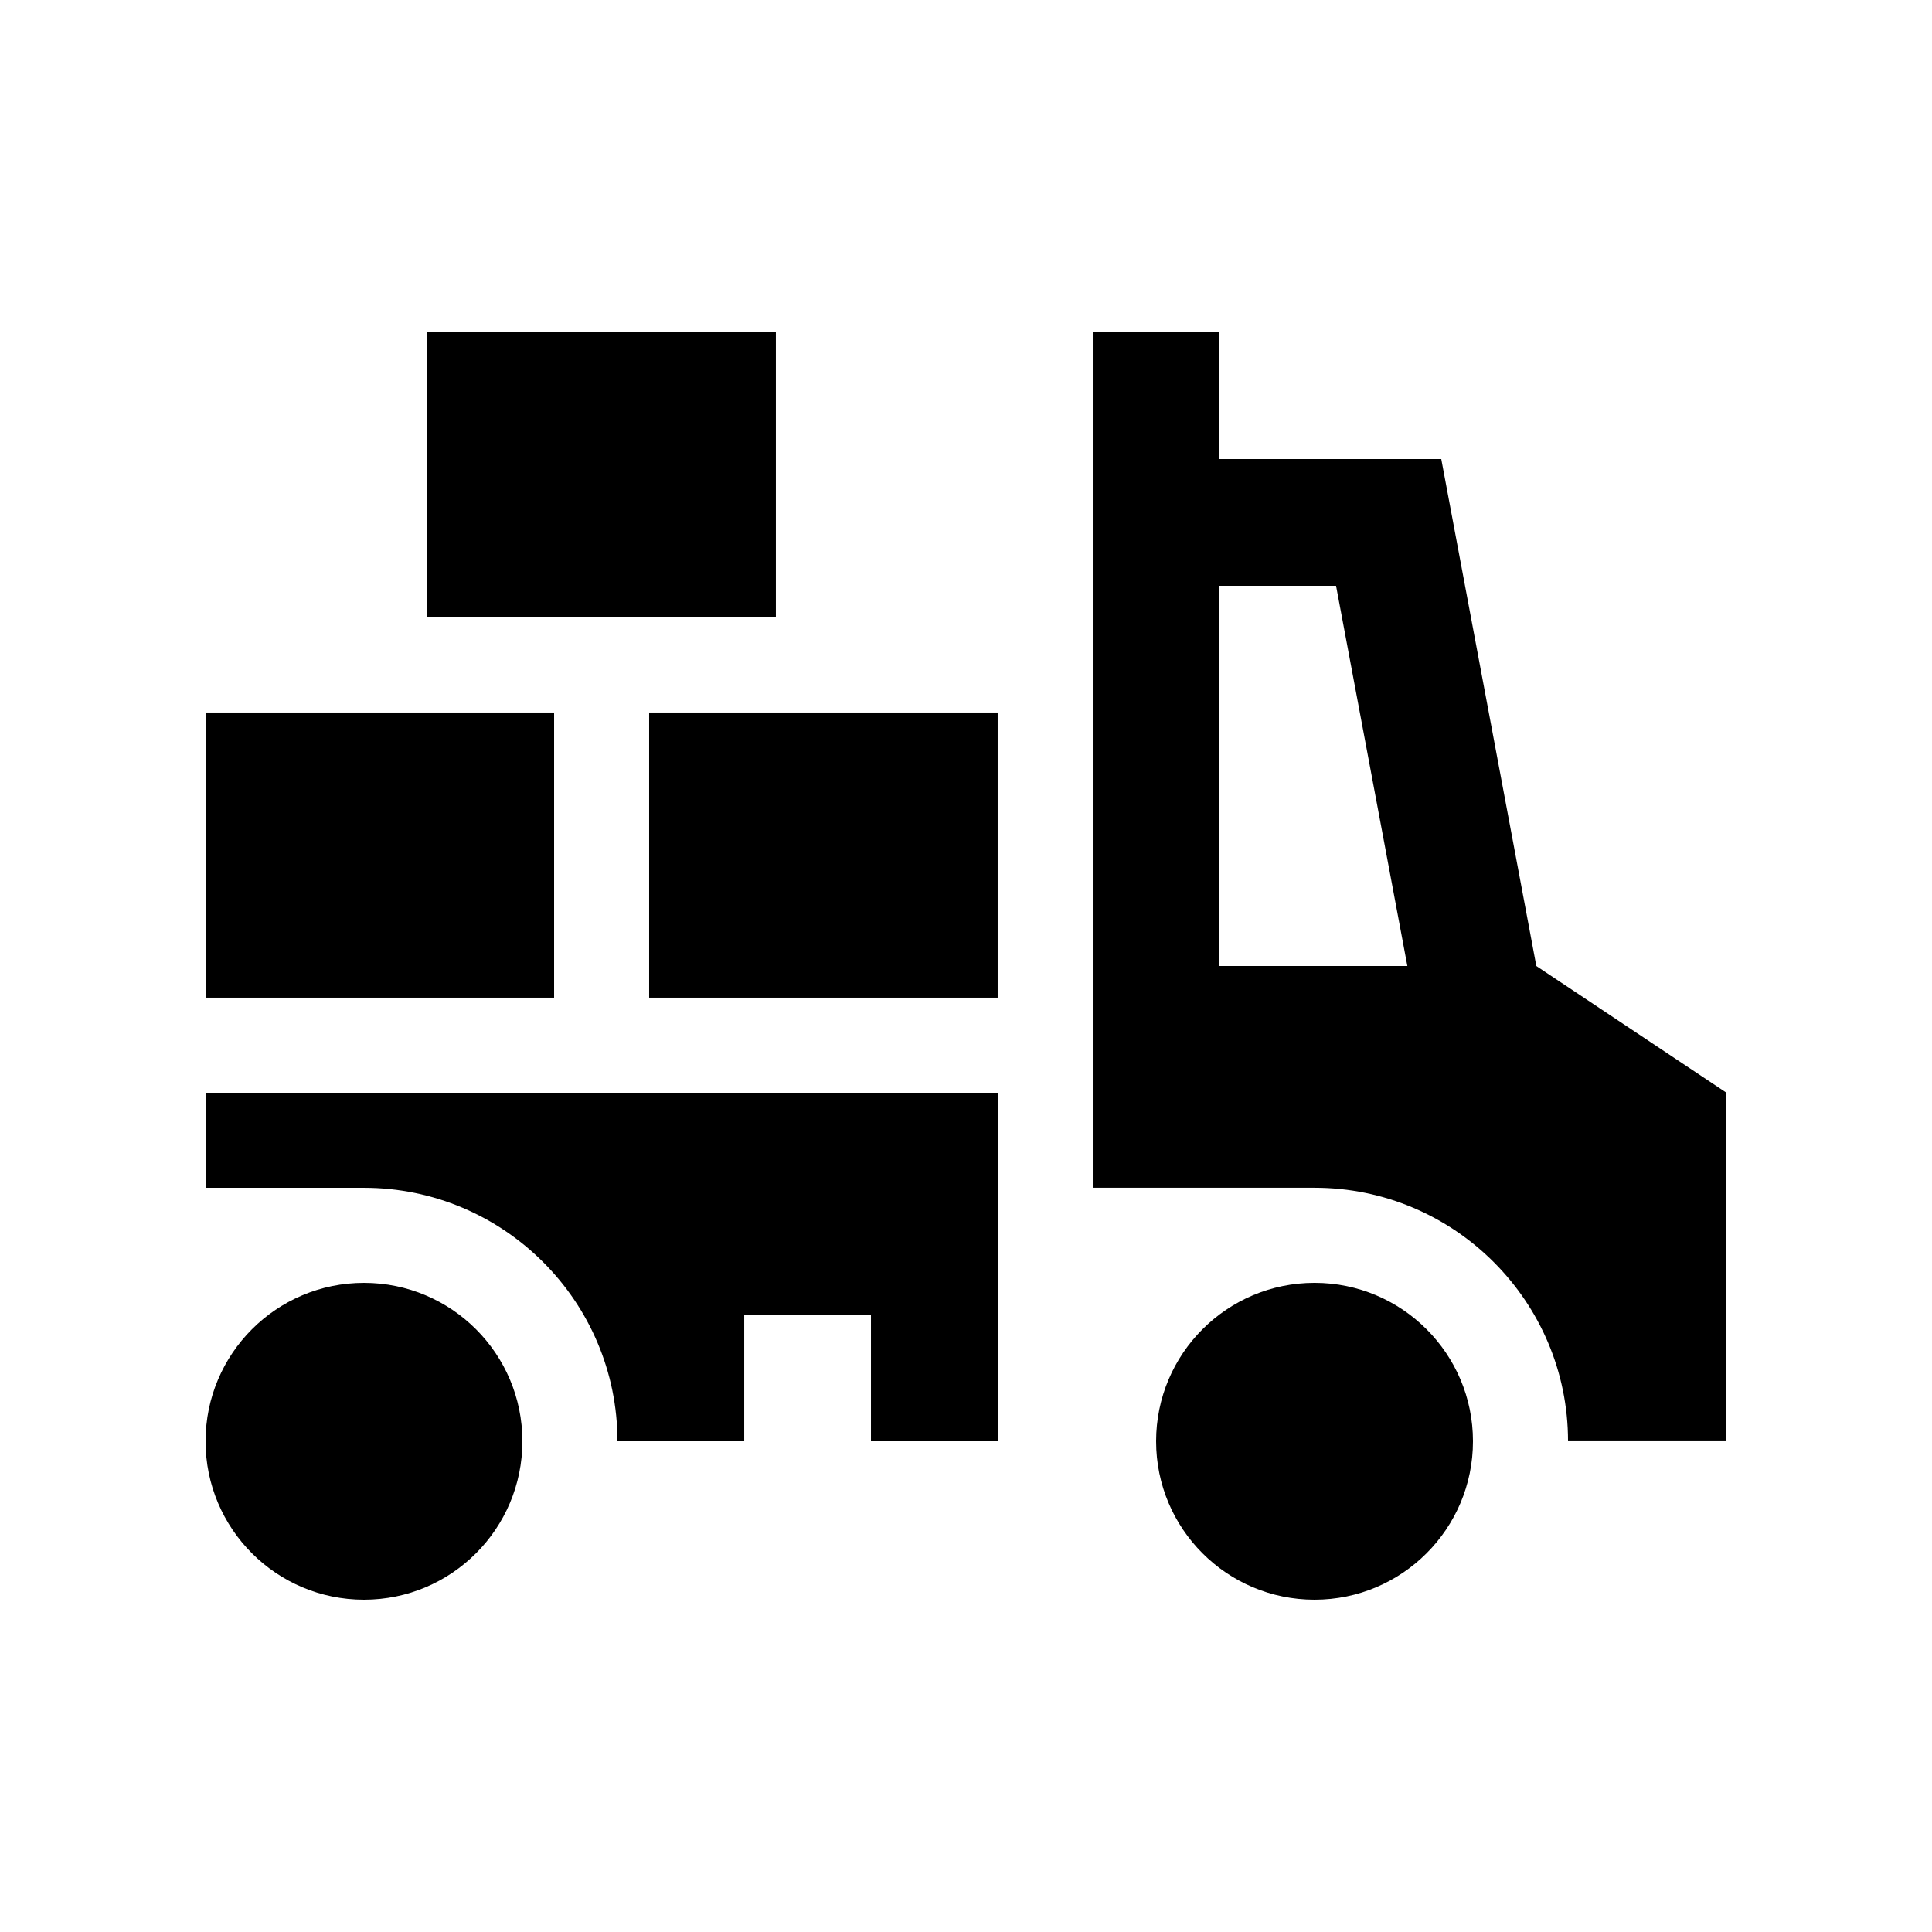 <?xml version="1.0" encoding="UTF-8"?>
<!-- Uploaded to: SVG Repo, www.svgrepo.com, Generator: SVG Repo Mixer Tools -->
<svg fill="#000000" width="800px" height="800px" version="1.1" viewBox="144 144 512 512" xmlns="http://www.w3.org/2000/svg">
 <g>
  <path d="m316.03 332.82h92.363v75.57h-92.363z"/>
  <path d="m198.48 332.82h92.363v75.57h-92.363z"/>
  <path d="m257.25 232.06h92.363v75.57h-92.363z"/>
  <path d="m551.14 400-25.191-134.35h-58.777v-33.59h-33.582v226.71h58.773c37.051 0 67.18 30.121 67.18 67.172h41.98v-92.363zm-83.969 0v-100.76h30.898l18.895 100.76z"/>
  <path d="m534.35 525.95c0 23.191-18.812 41.984-41.988 41.984-23.172 0-41.98-18.793-41.98-41.984 0-23.191 18.809-41.984 41.984-41.984 23.176 0.004 41.984 18.797 41.984 41.984z"/>
  <path d="m282.44 525.95c0 23.188-18.797 41.984-41.984 41.984s-41.98-18.797-41.98-41.984c0-23.184 18.793-41.98 41.98-41.98s41.984 18.797 41.984 41.98"/>
  <path d="m198.48 433.59v25.191h41.984c37.039 0 67.172 30.121 67.172 67.172h33.59v-33.59l33.586 0.004v33.586h33.59v-92.363z"/>
 </g>
</svg>